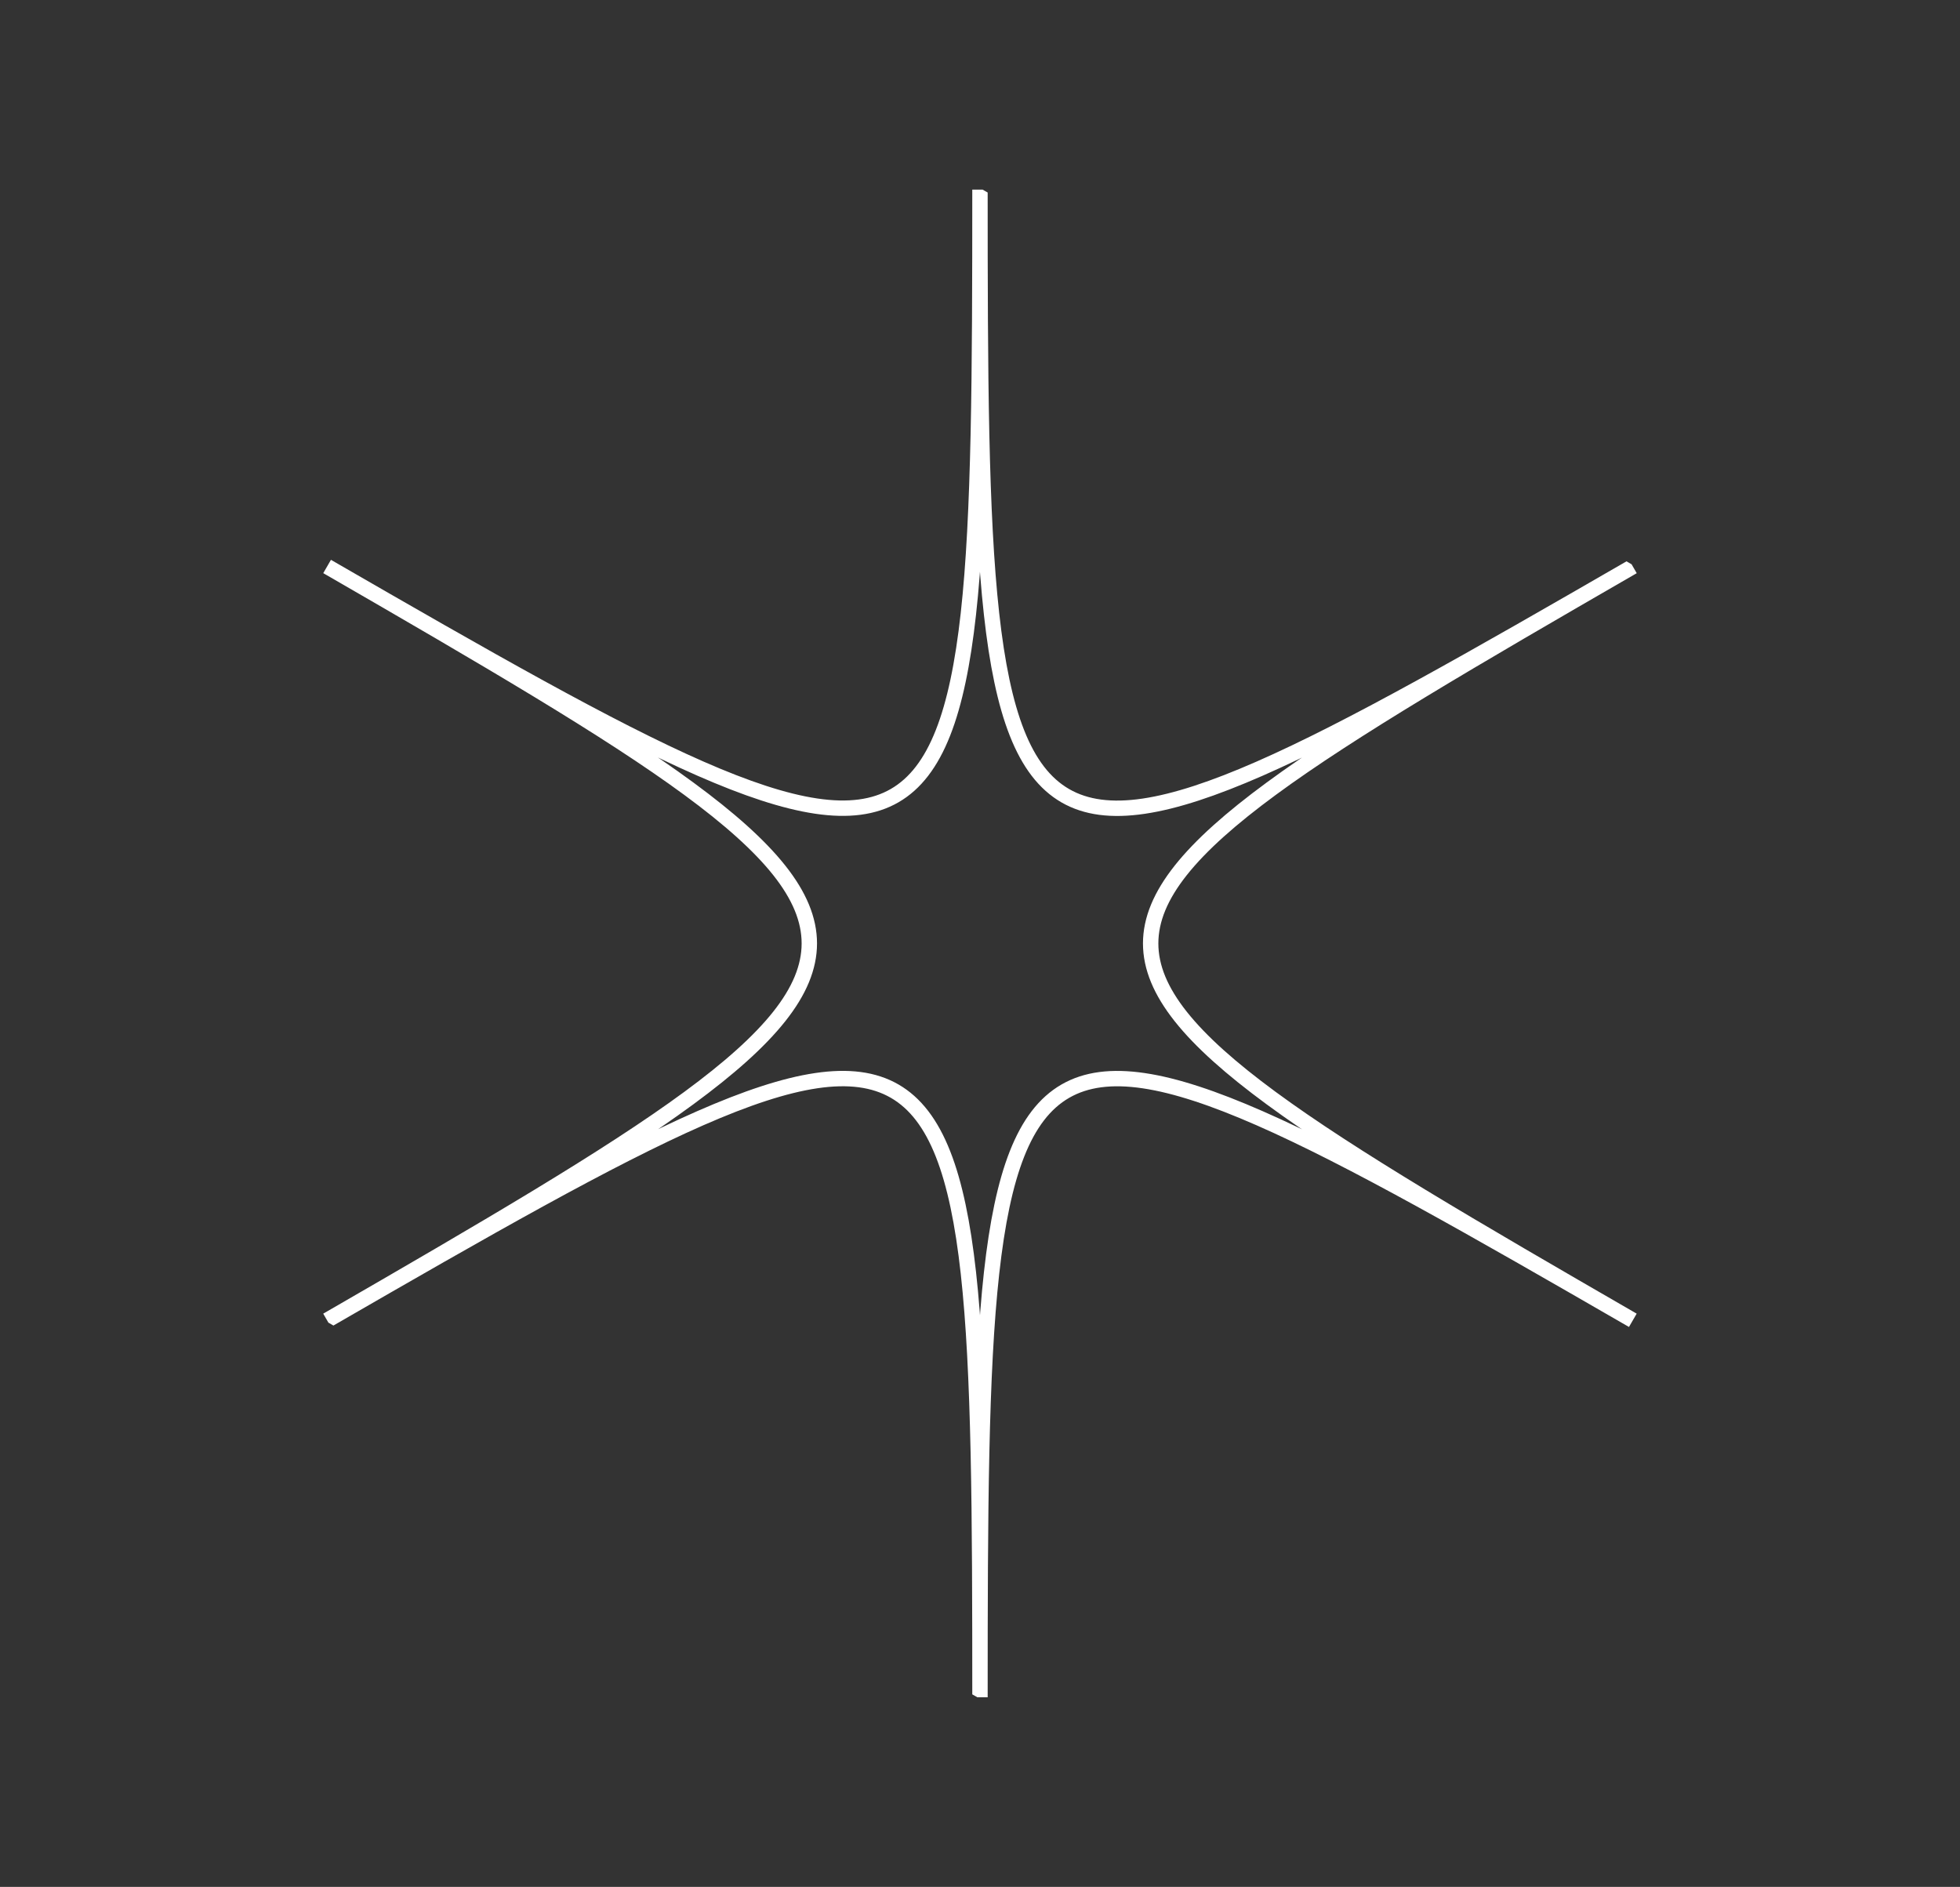 <svg xmlns="http://www.w3.org/2000/svg" xmlns:xlink="http://www.w3.org/1999/xlink" width="127.407" height="122.661" viewBox="0 0 127.407 122.661">
  <rect x="0" y="0" width="127.407" height="122.661" fill="#333333" stroke="none"/>
  <defs>
    <clipPath id="clip-path">
      <rect id="Rectángulo_1342" data-name="Rectángulo 1342" width="98.013" height="85.049" fill="none" stroke="#fff" stroke-width="1"/>
    </clipPath>
  </defs>
  <g id="Grupo_1740" data-name="Grupo 1740" transform="translate(42.524 0) rotate(30)">
    <g id="Grupo_1739" data-name="Grupo 1739" transform="translate(0 0)" clip-path="url(#clip-path)">
      <path id="Trazado_5845" data-name="Trazado 5845" d="M73.51.063c-24.131,41.8-24.876,41.8-49.007,0C48.634,41.858,48.26,42.5,0,42.5c48.26,0,48.634.645,24.5,42.44,24.131-41.8,24.876-41.8,49.007,0-24.131-41.8-23.757-42.44,24.5-42.44C49.754,42.5,49.379,41.858,73.51.063Z" transform="translate(0 0.022)" fill="none" stroke="#fff" stroke-miterlimit="10" stroke-width="1"/>
    </g>
  </g>
</svg>
